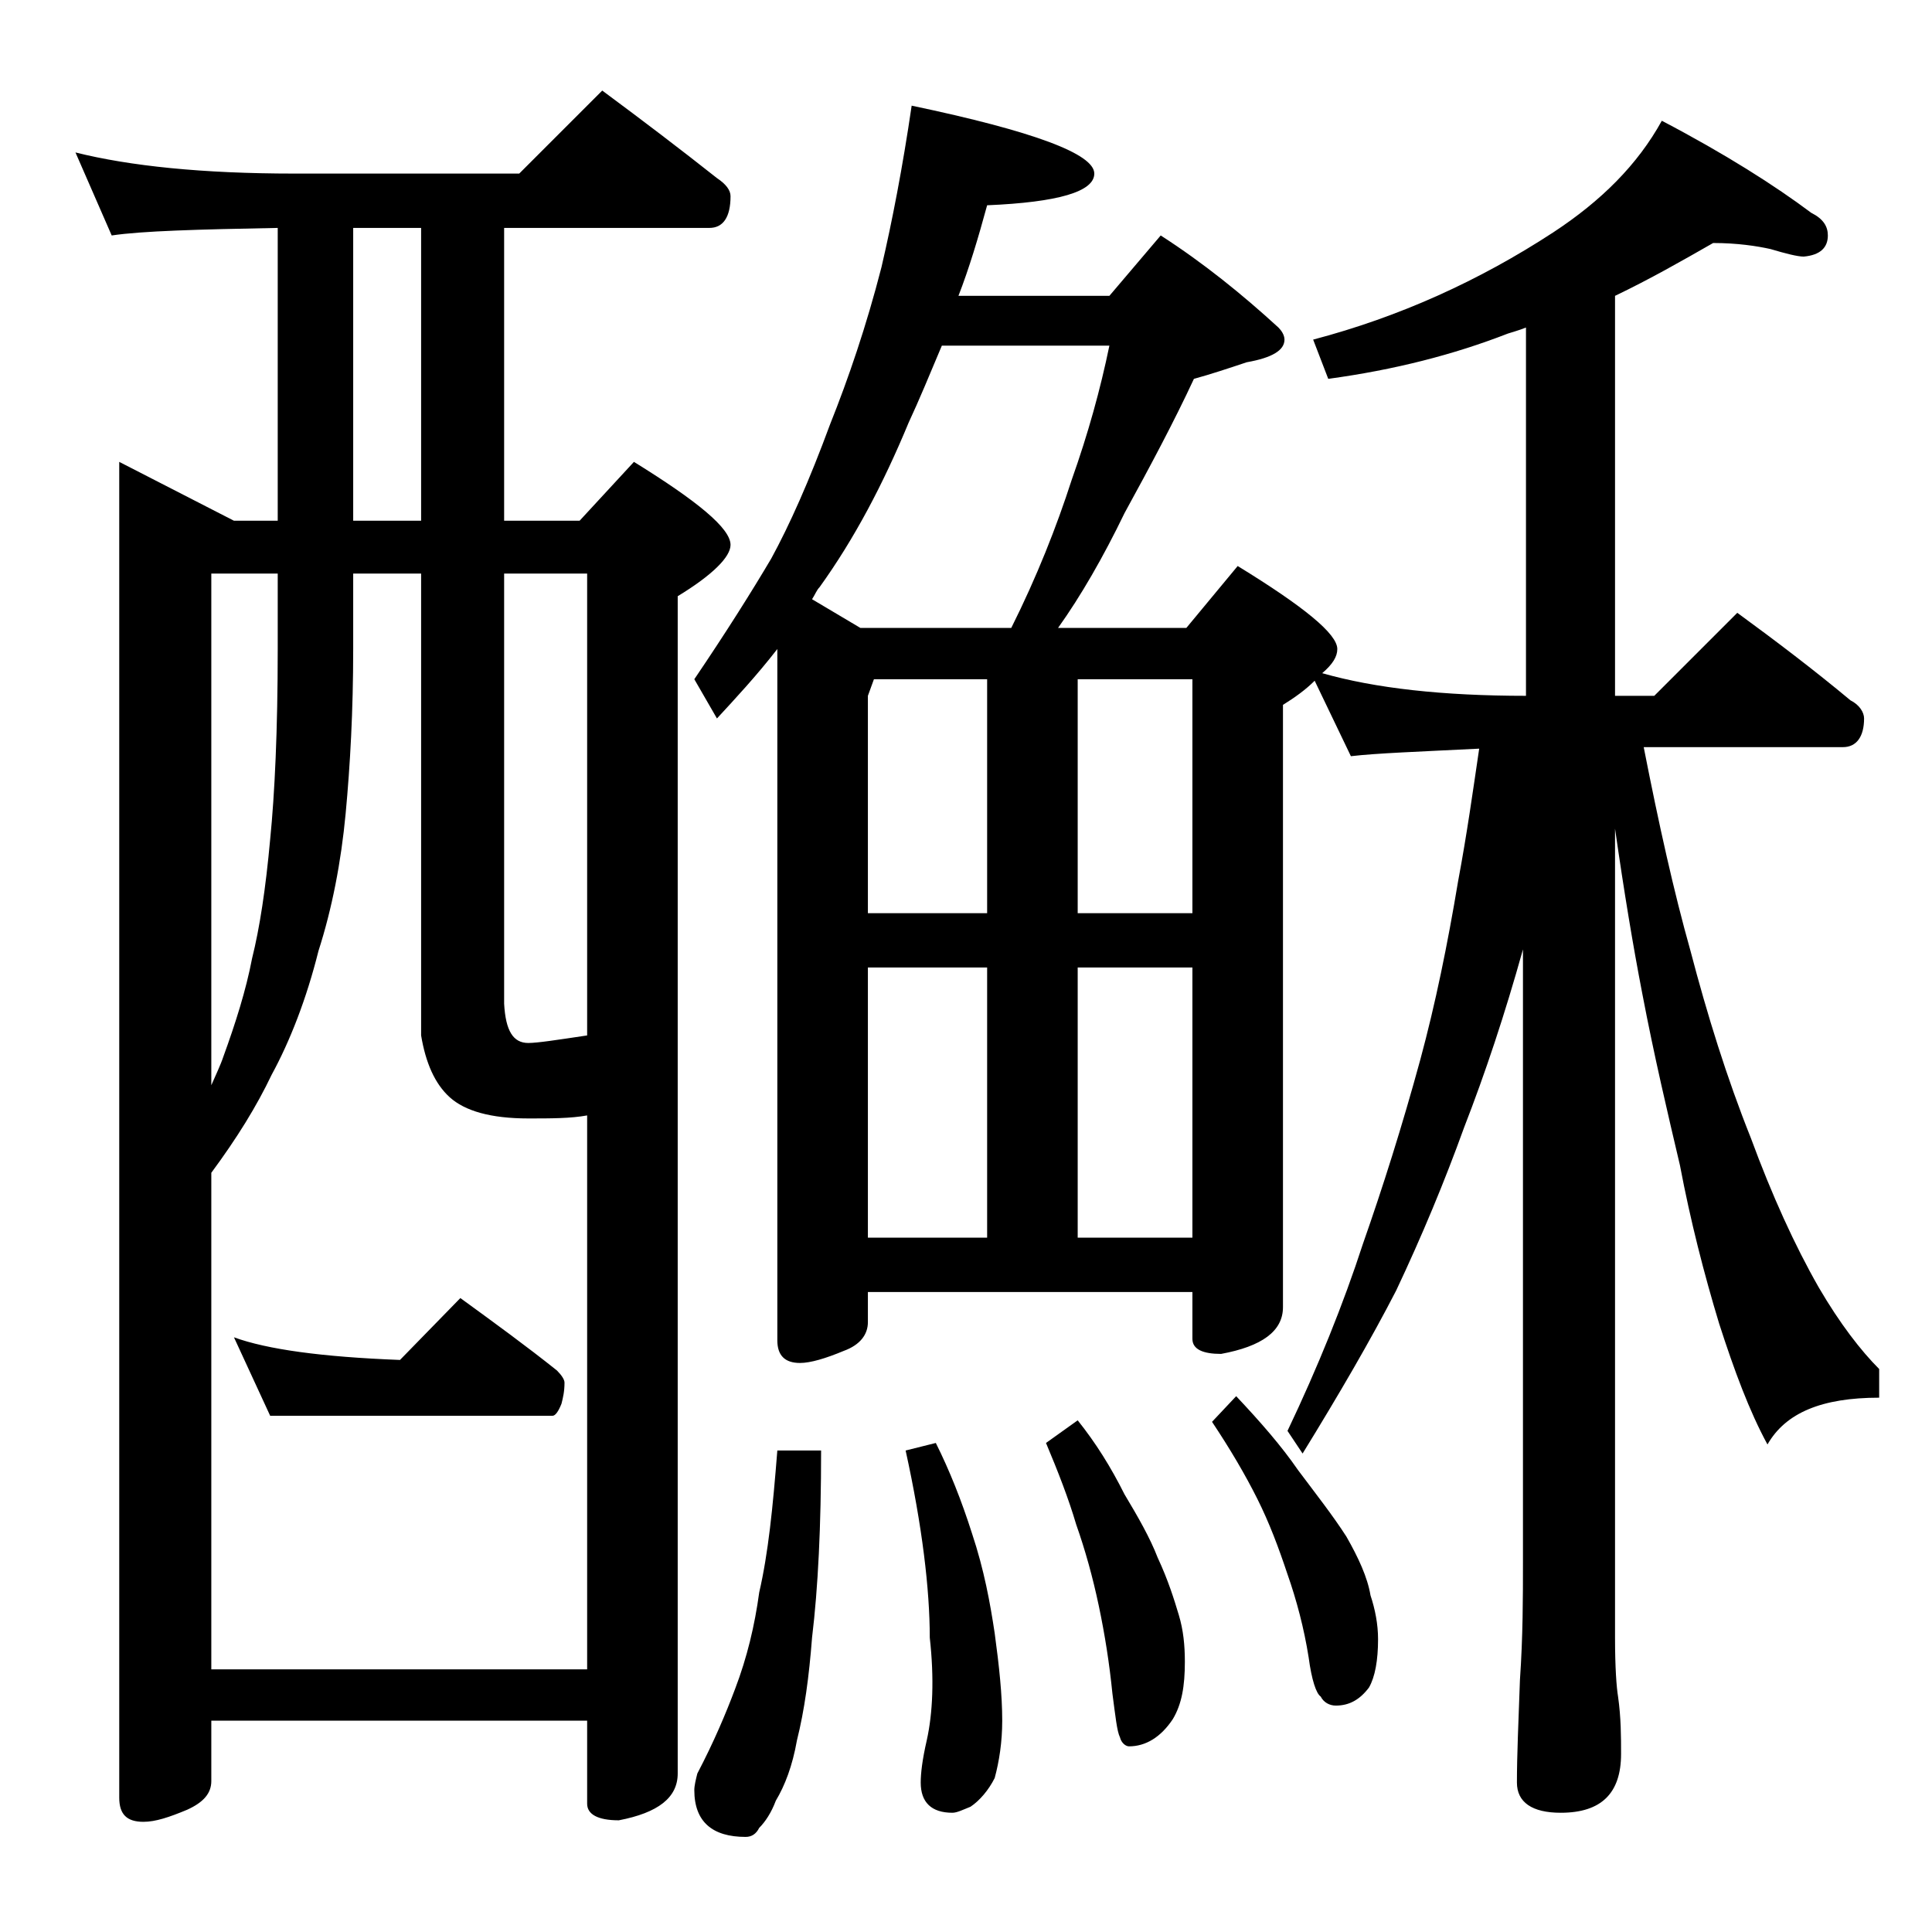<?xml version="1.0" encoding="utf-8"?>
<!-- Generator: Adobe Illustrator 18.0.0, SVG Export Plug-In . SVG Version: 6.00 Build 0)  -->
<!DOCTYPE svg PUBLIC "-//W3C//DTD SVG 1.1//EN" "http://www.w3.org/Graphics/SVG/1.1/DTD/svg11.dtd">
<svg version="1.1" id="Layer_1" xmlns="http://www.w3.org/2000/svg" xmlns:xlink="http://www.w3.org/1999/xlink" x="0px" y="0px"
	 viewBox="0 0 128 128" enable-background="new 0 0 128 128" xml:space="preserve">
<path d="M5,10.1c3.6,0.9,8.4,1.4,14.5,1.4h14.9L39.9,6c2.7,2,5.2,3.9,7.6,5.8c0.6,0.4,0.9,0.8,0.9,1.2c0,1.4-0.5,2.1-1.4,2.1H33.4
	v19.4h5l3.6-3.9c4.2,2.6,6.4,4.4,6.4,5.5c0,0.8-1.2,2-3.5,3.4v78c0,1.6-1.3,2.6-3.9,3.1c-1.4,0-2.1-0.4-2.1-1.1V114H14v4
	c0,0.8-0.5,1.4-1.6,1.9c-1.2,0.5-2.1,0.8-2.9,0.8c-1.1,0-1.6-0.5-1.6-1.6V30.6l7.6,3.9h2.9V15.1c-5.3,0.1-9,0.2-11,0.5L5,10.1z
	 M14,110.6h24.9V73.9c-1.1,0.2-2.4,0.2-3.9,0.2c-2.5,0-4.2-0.5-5.2-1.4c-1-0.9-1.6-2.3-1.9-4.1V38h-4.5v5c0,4.1-0.2,7.7-0.5,10.9
	c-0.3,3.2-0.9,6.3-1.8,9.1c-0.8,3.2-1.9,6-3.1,8.2c-1,2.1-2.3,4.2-4,6.5V110.6z M14,71.9c0.3-0.7,0.6-1.3,0.8-1.9
	c0.8-2.2,1.5-4.4,1.9-6.5c0.5-2,0.9-4.6,1.2-7.9c0.3-3,0.5-7.2,0.5-12.6v-5H14V71.9z M15.5,88.6c2.2,0.8,5.8,1.3,11,1.5l4-4.1
	c2.2,1.6,4.4,3.2,6.4,4.8c0.3,0.3,0.5,0.6,0.5,0.8c0,0.6-0.1,1-0.2,1.4c-0.2,0.5-0.4,0.8-0.6,0.8H17.9L15.5,88.6z M27.9,34.5V15.1
	h-4.5v19.4H27.9z M33.4,38v28.5c0.1,1.8,0.6,2.6,1.6,2.6c0.6,0,1.9-0.2,3.9-0.5V38H33.4z M60.4,7c8.1,1.7,12.1,3.2,12.1,4.5
	c0,1.2-2.4,1.9-7.1,2.1c-0.6,2.2-1.2,4.2-1.9,6h10l3.4-4c2.8,1.8,5.4,3.9,7.8,6.1c0.2,0.2,0.4,0.5,0.4,0.8c0,0.7-0.8,1.2-2.5,1.5
	c-1.2,0.4-2.4,0.8-3.5,1.1c-1.3,2.8-2.9,5.8-4.6,8.9c-1.4,2.9-2.9,5.5-4.4,7.6h8.5l3.4-4.1c4.4,2.7,6.6,4.5,6.6,5.5
	c0,0.5-0.3,1-1,1.6c3.5,1,8,1.5,13.5,1.5V21.7c-0.5,0.2-0.9,0.3-1.2,0.4c-3.6,1.4-7.5,2.4-11.9,3l-1-2.6c5.7-1.5,11-3.9,15.9-7.1
	c3.2-2.1,5.6-4.5,7.2-7.4c4.2,2.2,7.5,4.3,9.9,6.1c0.8,0.4,1.1,0.9,1.1,1.5c0,0.8-0.5,1.3-1.6,1.4c-0.4,0-1.2-0.2-2.2-0.5
	c-0.9-0.2-2.2-0.4-3.8-0.4c-2.1,1.2-4.2,2.4-6.5,3.5v26.5h2.6l5.5-5.5c2.6,1.9,5.1,3.8,7.5,5.8c0.6,0.3,0.9,0.8,0.9,1.2
	c0,1.2-0.5,1.9-1.4,1.9h-13.2c1,5.1,2,9.6,3.1,13.5c1.1,4.2,2.4,8.4,4,12.4c1.4,3.8,2.9,7.1,4.5,9.9c1.4,2.4,2.8,4.2,4,5.4v1.9
	c-3.8,0-6.2,1-7.4,3.1c-1.2-2.2-2.2-4.9-3.2-8c-1-3.3-1.9-6.8-2.6-10.5c-0.8-3.4-1.7-7.2-2.5-11.4c-0.6-3.1-1.2-6.7-1.8-10.9v53.6
	c0,2,0.1,3.3,0.2,3.9c0.2,1.4,0.2,2.7,0.2,3.8c0,2.6-1.3,3.9-4,3.9c-1.9,0-2.9-0.7-2.9-2c0-1.8,0.1-4,0.2-6.8
	c0.2-2.9,0.2-5.5,0.2-7.8V62.9c-1.2,4.3-2.5,8.2-3.9,11.8c-1.3,3.6-2.8,7.2-4.5,10.8c-1.7,3.3-3.8,6.9-6.2,10.8l-1-1.5
	c2-4.2,3.7-8.4,5-12.4c1.3-3.7,2.6-7.8,3.8-12.2c1-3.7,1.8-7.6,2.5-11.8c0.6-3.2,1-6.1,1.4-8.8c-4,0.2-6.8,0.3-8.5,0.5l-2.4-5
	c-0.6,0.6-1.3,1.1-2.1,1.6v39.9c0,1.6-1.4,2.6-4.1,3.1c-1.2,0-1.9-0.3-1.9-1v-3.1H57.5v2c0,0.8-0.5,1.5-1.6,1.9
	c-1.2,0.5-2.2,0.8-2.9,0.8c-1,0-1.5-0.5-1.5-1.5V43c-1.4,1.8-2.8,3.3-4,4.6L46,45c2.1-3.1,3.8-5.8,5.1-8c1.2-2.2,2.5-5.1,3.9-8.9
	c1.2-3,2.4-6.5,3.4-10.4C59.1,14.7,59.8,11.1,60.4,7z M51.5,96.1h2.9c0,5-0.2,9.1-0.6,12.4c-0.2,2.6-0.5,4.8-1,6.8
	c-0.3,1.7-0.8,3-1.4,4c-0.3,0.8-0.7,1.4-1.1,1.8c-0.2,0.4-0.5,0.6-0.9,0.6c-2.2,0-3.4-1-3.4-3.1c0-0.3,0.1-0.7,0.2-1.1
	c1.1-2.1,1.9-4,2.5-5.6c0.8-2.1,1.3-4.2,1.6-6.4C50.9,102.9,51.2,99.9,51.5,96.1z M57,41.6h10c1.7-3.4,3-6.7,4-9.8
	c1.1-3.1,1.9-6,2.5-8.9H62.4c-0.8,1.9-1.5,3.6-2.2,5.1c-1.7,4.1-3.6,7.7-5.9,10.9c-0.2,0.2-0.3,0.5-0.5,0.8L57,41.6z M57.5,60.5h7.9
	V45h-7.5l-0.4,1.1V60.5z M57.5,82h7.9V64.1h-7.9V82z M62,95.6c0.9,1.8,1.7,3.8,2.4,6c0.8,2.4,1.2,4.6,1.5,6.6
	c0.3,2.2,0.5,4.1,0.5,5.8c0,1.4-0.2,2.7-0.5,3.8c-0.4,0.8-1,1.5-1.6,1.9c-0.5,0.2-0.9,0.4-1.2,0.4c-1.4,0-2.1-0.7-2.1-2
	c0-0.6,0.1-1.5,0.4-2.8c0.4-1.8,0.5-4.1,0.2-6.8c0-3.2-0.5-7.4-1.6-12.4L62,95.6z M71.4,94.1c1.2,1.5,2.2,3.1,3.1,4.9
	c0.9,1.5,1.7,2.9,2.2,4.2c0.7,1.5,1.1,2.8,1.4,3.8s0.4,2,0.4,3.1c0,1.6-0.2,2.8-0.8,3.8c-0.8,1.2-1.8,1.8-2.9,1.8
	c-0.2,0-0.5-0.2-0.6-0.6c-0.2-0.4-0.3-1.4-0.5-2.9c-0.2-2-0.5-3.9-0.9-5.8c-0.4-1.9-0.9-3.7-1.5-5.4c-0.5-1.7-1.2-3.5-2-5.4
	L71.4,94.1z M71.4,45v15.5H79V45H71.4z M71.4,82H79V64.1h-7.6V82z M81.9,92.5c1.6,1.7,3,3.3,4.1,4.9c1.2,1.6,2.3,3,3.2,4.4
	c0.8,1.4,1.4,2.7,1.6,3.9c0.3,0.9,0.5,1.9,0.5,2.9c0,1.4-0.2,2.5-0.6,3.2c-0.6,0.8-1.3,1.2-2.2,1.2c-0.4,0-0.8-0.2-1-0.6
	c-0.3-0.2-0.6-1.1-0.8-2.6c-0.3-1.9-0.8-3.8-1.4-5.5c-0.6-1.8-1.2-3.4-2-5c-0.8-1.6-1.8-3.3-3-5.1L81.9,92.5z"/>
</svg>

